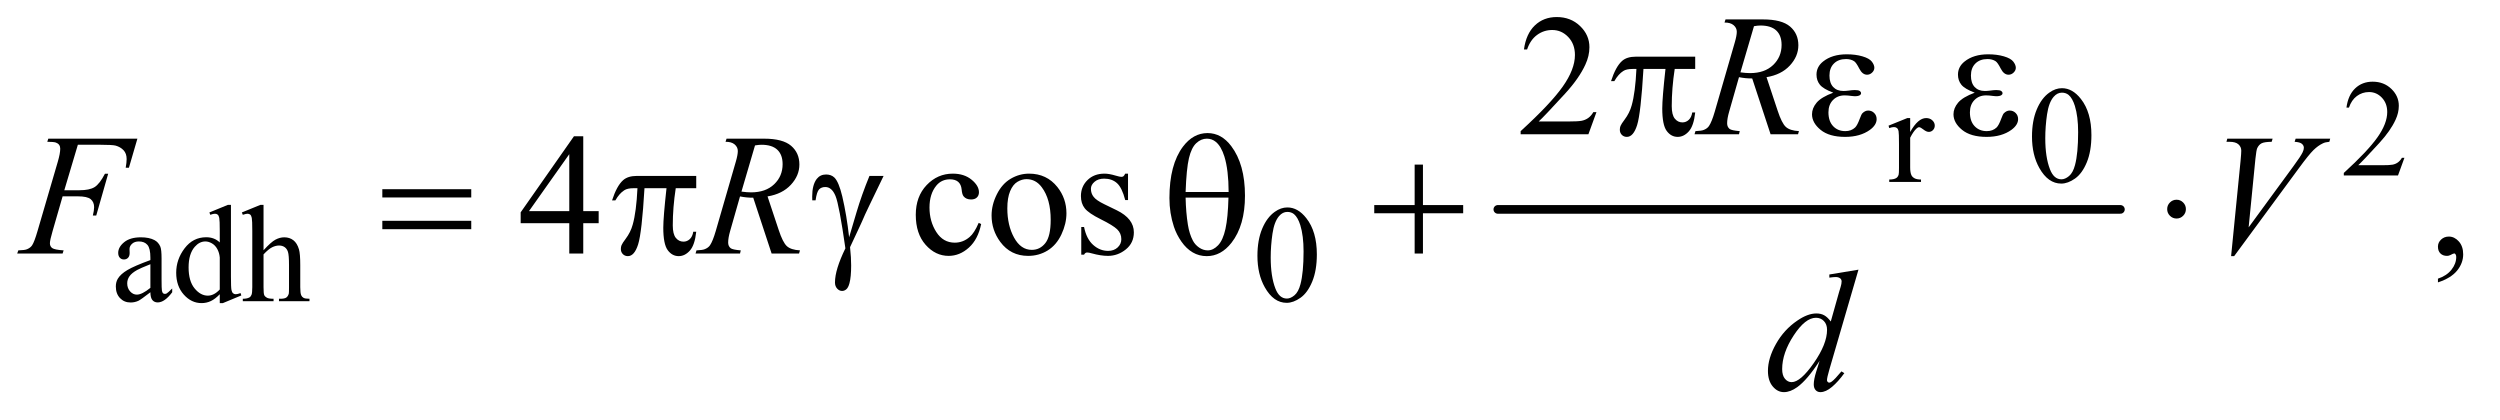 <?xml version="1.0" encoding="UTF-8"?>
<!DOCTYPE svg PUBLIC '-//W3C//DTD SVG 1.0//EN'
          'http://www.w3.org/TR/2001/REC-SVG-20010904/DTD/svg10.dtd'>
<svg stroke-dasharray="none" shape-rendering="auto" xmlns="http://www.w3.org/2000/svg" font-family="'Dialog'" text-rendering="auto" width="226" fill-opacity="1" color-interpolation="auto" color-rendering="auto" preserveAspectRatio="xMidYMid meet" font-size="12px" viewBox="0 0 226 38" fill="black" xmlns:xlink="http://www.w3.org/1999/xlink" stroke="black" image-rendering="auto" stroke-miterlimit="10" stroke-linecap="square" stroke-linejoin="miter" font-style="normal" stroke-width="1" height="38" stroke-dashoffset="0" font-weight="normal" stroke-opacity="1"
><!--Generated by the Batik Graphics2D SVG Generator--><defs id="genericDefs"
  /><g
  ><defs id="defs1"
    ><clipPath clipPathUnits="userSpaceOnUse" id="clipPath1"
      ><path d="M0.915 2.373 L144.158 2.373 L144.158 26.032 L0.915 26.032 L0.915 2.373 Z"
      /></clipPath
      ><clipPath clipPathUnits="userSpaceOnUse" id="clipPath2"
      ><path d="M29.239 75.801 L29.239 831.699 L4605.699 831.699 L4605.699 75.801 Z"
      /></clipPath
    ></defs
    ><g stroke-width="16" transform="scale(1.576,1.576) translate(-0.915,-2.373) matrix(0.031,0,0,0.031,0,0)" stroke-linejoin="round" stroke-linecap="round"
    ><line y2="464" fill="none" x1="2801" clip-path="url(#clipPath2)" x2="3953" y1="464"
    /></g
    ><g transform="matrix(0.049,0,0,0.049,-1.442,-3.739)"
    ><path d="M4465.375 367.375 L4453.5 400 L4353.5 400 L4353.5 395.375 Q4397.625 355.125 4415.625 329.625 Q4433.625 304.125 4433.625 283 Q4433.625 266.875 4423.75 256.5 Q4413.875 246.125 4400.125 246.125 Q4387.625 246.125 4377.688 253.438 Q4367.75 260.75 4363 274.875 L4358.375 274.875 Q4361.5 251.75 4374.438 239.375 Q4387.375 227 4406.75 227 Q4427.375 227 4441.188 240.25 Q4455 253.5 4455 271.5 Q4455 284.375 4449 297.25 Q4439.75 317.5 4419 340.125 Q4387.875 374.125 4380.125 381.125 L4424.375 381.125 Q4437.875 381.125 4443.312 380.125 Q4448.75 379.125 4453.125 376.062 Q4457.5 373 4460.75 367.375 L4465.375 367.375 Z" stroke="none" clip-path="url(#clipPath2)"
    /></g
    ><g transform="matrix(0.049,0,0,0.049,-1.442,-3.739)"
    ><path d="M3553.5 294.125 L3553.5 319.875 Q3567.875 294.125 3583 294.125 Q3589.875 294.125 3594.375 298.312 Q3598.875 302.5 3598.875 308 Q3598.875 312.875 3595.625 316.25 Q3592.375 319.625 3587.875 319.625 Q3583.5 319.625 3578.062 315.312 Q3572.625 311 3570 311 Q3567.75 311 3565.125 313.5 Q3559.5 318.625 3553.5 330.375 L3553.5 385.25 Q3553.5 394.75 3555.875 399.625 Q3557.5 403 3561.625 405.25 Q3565.75 407.5 3573.5 407.5 L3573.5 412 L3514.875 412 L3514.875 407.5 Q3523.625 407.5 3527.875 404.75 Q3531 402.75 3532.25 398.375 Q3532.875 396.25 3532.875 386.25 L3532.875 341.875 Q3532.875 321.875 3532.062 318.062 Q3531.25 314.25 3529.062 312.5 Q3526.875 310.75 3523.625 310.75 Q3519.75 310.75 3514.875 312.625 L3513.625 308.125 L3548.25 294.125 L3553.5 294.125 ZM3778.25 328.25 Q3778.25 299.25 3787 278.312 Q3795.75 257.375 3810.25 247.125 Q3821.5 239 3833.5 239 Q3853 239 3868.5 258.875 Q3887.875 283.5 3887.875 325.625 Q3887.875 355.125 3879.375 375.75 Q3870.875 396.375 3857.688 405.688 Q3844.5 415 3832.25 415 Q3808 415 3791.875 386.375 Q3778.25 362.25 3778.25 328.25 ZM3802.75 331.375 Q3802.75 366.375 3811.375 388.5 Q3818.5 407.125 3832.625 407.125 Q3839.375 407.125 3846.625 401.062 Q3853.875 395 3857.625 380.75 Q3863.375 359.25 3863.375 320.125 Q3863.375 291.125 3857.375 271.75 Q3852.875 257.375 3845.75 251.375 Q3840.625 247.25 3833.375 247.25 Q3824.875 247.25 3818.25 254.875 Q3809.25 265.25 3806 287.5 Q3802.75 309.75 3802.75 331.375 Z" stroke="none" clip-path="url(#clipPath2)"
    /></g
    ><g transform="matrix(0.049,0,0,0.049,-1.442,-3.739)"
    ><path d="M306.875 615.5 Q289.25 629.125 284.75 631.25 Q278 634.375 270.375 634.375 Q258.5 634.375 250.812 626.25 Q243.125 618.125 243.125 604.875 Q243.125 596.5 246.875 590.375 Q252 581.875 264.688 574.375 Q277.375 566.875 306.875 556.125 L306.875 551.625 Q306.875 534.5 301.438 528.125 Q296 521.75 285.625 521.75 Q277.75 521.75 273.125 526 Q268.375 530.25 268.375 535.75 L268.625 543 Q268.625 548.75 265.688 551.875 Q262.75 555 258 555 Q253.375 555 250.438 551.75 Q247.5 548.5 247.5 542.875 Q247.5 532.125 258.5 523.125 Q269.5 514.125 289.375 514.125 Q304.625 514.125 314.375 519.25 Q321.75 523.125 325.25 531.375 Q327.5 536.75 327.5 553.375 L327.5 592.25 Q327.5 608.625 328.125 612.312 Q328.75 616 330.188 617.25 Q331.625 618.5 333.5 618.5 Q335.5 618.5 337 617.625 Q339.625 616 347.125 608.5 L347.125 615.5 Q333.125 634.25 320.375 634.25 Q314.25 634.25 310.625 630 Q307 625.75 306.875 615.5 ZM306.875 607.375 L306.875 563.75 Q288 571.25 282.5 574.375 Q272.625 579.875 268.375 585.875 Q264.125 591.875 264.125 599 Q264.125 608 269.5 613.938 Q274.875 619.875 281.875 619.875 Q291.375 619.875 306.875 607.375 ZM434.875 619.125 Q426.5 627.875 418.5 631.688 Q410.5 635.5 401.25 635.5 Q382.5 635.5 368.5 619.812 Q354.5 604.125 354.5 579.5 Q354.5 554.875 370 534.438 Q385.5 514 409.875 514 Q425 514 434.875 523.625 L434.875 502.5 Q434.875 482.875 433.938 478.375 Q433 473.875 431 472.25 Q429 470.625 426 470.625 Q422.75 470.625 417.375 472.625 L415.75 468.25 L449.875 454.25 L455.5 454.25 L455.5 586.625 Q455.5 606.75 456.438 611.188 Q457.375 615.625 459.438 617.375 Q461.5 619.125 464.25 619.125 Q467.625 619.125 473.25 617 L474.625 621.375 L440.625 635.5 L434.875 635.5 L434.875 619.125 ZM434.875 610.375 L434.875 551.375 Q434.125 542.875 430.375 535.875 Q426.625 528.875 420.438 525.312 Q414.25 521.75 408.375 521.75 Q397.375 521.75 388.75 531.625 Q377.375 544.625 377.375 569.625 Q377.375 594.875 388.375 608.312 Q399.375 621.75 412.875 621.75 Q424.25 621.75 434.875 610.375 ZM515.625 454.25 L515.625 538 Q529.5 522.75 537.625 518.438 Q545.75 514.125 553.875 514.125 Q563.625 514.125 570.625 519.5 Q577.625 524.875 581 536.375 Q583.375 544.375 583.375 565.625 L583.375 606.125 Q583.375 617 585.125 621 Q586.375 624 589.375 625.75 Q592.375 627.5 600.375 627.5 L600.375 632 L544.125 632 L544.125 627.5 L546.75 627.5 Q554.75 627.5 557.875 625.062 Q561 622.625 562.25 617.875 Q562.625 615.875 562.625 606.125 L562.625 565.625 Q562.625 546.875 560.688 541 Q558.75 535.125 554.5 532.188 Q550.25 529.25 544.25 529.25 Q538.125 529.25 531.5 532.5 Q524.875 535.75 515.625 545.625 L515.625 606.125 Q515.625 617.875 516.938 620.75 Q518.25 623.625 521.812 625.562 Q525.375 627.5 534.125 627.5 L534.125 632 L477.375 632 L477.375 627.5 Q485 627.5 489.375 625.125 Q491.875 623.875 493.375 620.375 Q494.875 616.875 494.875 606.125 L494.875 502.5 Q494.875 482.875 493.938 478.375 Q493 473.875 491.062 472.25 Q489.125 470.625 485.875 470.625 Q483.25 470.625 477.375 472.625 L475.625 468.25 L509.875 454.25 L515.625 454.25 ZM2349.25 548.25 Q2349.25 519.25 2358 498.312 Q2366.75 477.375 2381.25 467.125 Q2392.5 459 2404.5 459 Q2424 459 2439.5 478.875 Q2458.875 503.5 2458.875 545.625 Q2458.875 575.125 2450.375 595.75 Q2441.875 616.375 2428.688 625.688 Q2415.5 635 2403.25 635 Q2379 635 2362.875 606.375 Q2349.25 582.25 2349.25 548.25 ZM2373.75 551.375 Q2373.75 586.375 2382.375 608.5 Q2389.5 627.125 2403.625 627.125 Q2410.375 627.125 2417.625 621.062 Q2424.875 615 2428.625 600.75 Q2434.375 579.25 2434.375 540.125 Q2434.375 511.125 2428.375 491.75 Q2423.875 477.375 2416.75 471.375 Q2411.625 467.25 2404.375 467.25 Q2395.875 467.25 2389.25 474.875 Q2380.25 485.25 2377 507.5 Q2373.75 529.75 2373.75 551.375 Z" stroke="none" clip-path="url(#clipPath2)"
    /></g
    ><g transform="matrix(0.049,0,0,0.049,-1.442,-3.739)"
    ><path d="M2974.719 283.219 L2959.875 324 L2834.875 324 L2834.875 318.219 Q2890.031 267.906 2912.531 236.031 Q2935.031 204.156 2935.031 177.75 Q2935.031 157.594 2922.688 144.625 Q2910.344 131.656 2893.156 131.656 Q2877.531 131.656 2865.109 140.797 Q2852.688 149.938 2846.75 167.594 L2840.969 167.594 Q2844.875 138.688 2861.047 123.219 Q2877.219 107.75 2901.438 107.75 Q2927.219 107.75 2944.484 124.312 Q2961.75 140.875 2961.75 163.375 Q2961.75 179.469 2954.25 195.562 Q2942.688 220.875 2916.75 249.156 Q2877.844 291.656 2868.156 300.406 L2923.469 300.406 Q2940.344 300.406 2947.141 299.156 Q2953.938 297.906 2959.406 294.078 Q2964.875 290.25 2968.938 283.219 L2974.719 283.219 Z" stroke="none" clip-path="url(#clipPath2)"
    /></g
    ><g transform="matrix(0.049,0,0,0.049,-1.442,-3.739)"
    ><path d="M4527.188 597.281 L4527.188 590.406 Q4543.281 585.094 4552.109 573.922 Q4560.938 562.75 4560.938 550.25 Q4560.938 547.281 4559.531 545.25 Q4558.438 543.844 4557.344 543.844 Q4555.625 543.844 4549.844 546.969 Q4547.031 548.375 4543.906 548.375 Q4536.25 548.375 4531.719 543.844 Q4527.188 539.312 4527.188 531.344 Q4527.188 523.688 4533.047 518.219 Q4538.906 512.75 4547.344 512.75 Q4557.656 512.75 4565.703 521.734 Q4573.75 530.719 4573.75 545.562 Q4573.75 561.656 4562.578 575.484 Q4551.406 589.312 4527.188 597.281 Z" stroke="none" clip-path="url(#clipPath2)"
    /></g
    ><g transform="matrix(0.049,0,0,0.049,-1.442,-3.739)"
    ><path d="M1133.906 465.875 L1133.906 488.062 L1105.469 488.062 L1105.469 544 L1079.688 544 L1079.688 488.062 L990 488.062 L990 468.062 L1088.281 327.75 L1105.469 327.75 L1105.469 465.875 L1133.906 465.875 ZM1079.688 465.875 L1079.688 360.719 L1005.312 465.875 L1079.688 465.875 ZM1839.562 489.625 Q1833.781 517.906 1816.906 533.141 Q1800.031 548.375 1779.562 548.375 Q1755.188 548.375 1737.062 527.906 Q1718.938 507.438 1718.938 472.594 Q1718.938 438.844 1739.016 417.75 Q1759.094 396.656 1787.219 396.656 Q1808.312 396.656 1821.906 407.828 Q1835.5 419 1835.5 431.031 Q1835.5 436.969 1831.672 440.641 Q1827.844 444.312 1820.969 444.312 Q1811.75 444.312 1807.062 438.375 Q1804.406 435.094 1803.547 425.875 Q1802.688 416.656 1797.219 411.812 Q1791.75 407.125 1782.062 407.125 Q1766.438 407.125 1756.906 418.688 Q1744.25 434 1744.25 459.156 Q1744.25 484.781 1756.828 504.391 Q1769.406 524 1790.812 524 Q1806.125 524 1818.312 513.531 Q1826.906 506.344 1835.031 487.438 L1839.562 489.625 ZM1928 396.656 Q1960.5 396.656 1980.188 421.344 Q1996.906 442.438 1996.906 469.781 Q1996.906 489 1987.688 508.688 Q1978.469 528.375 1962.297 538.375 Q1946.125 548.375 1926.281 548.375 Q1893.938 548.375 1874.875 522.594 Q1858.781 500.875 1858.781 473.844 Q1858.781 454.156 1868.547 434.703 Q1878.312 415.25 1894.25 405.953 Q1910.188 396.656 1928 396.656 ZM1923.156 406.812 Q1914.875 406.812 1906.516 411.734 Q1898.156 416.656 1893 429 Q1887.844 441.344 1887.844 460.719 Q1887.844 491.969 1900.266 514.625 Q1912.688 537.281 1933 537.281 Q1948.156 537.281 1958 524.781 Q1967.844 512.281 1967.844 481.812 Q1967.844 443.688 1951.438 421.812 Q1940.344 406.812 1923.156 406.812 ZM2110.5 396.656 L2110.5 445.406 L2105.344 445.406 Q2099.406 422.438 2090.109 414.156 Q2080.812 405.875 2066.438 405.875 Q2055.5 405.875 2048.781 411.656 Q2042.062 417.438 2042.062 424.469 Q2042.062 433.219 2047.062 439.469 Q2051.906 445.875 2066.75 453.062 L2089.562 464.156 Q2121.281 479.625 2121.281 504.938 Q2121.281 524.469 2106.516 536.422 Q2091.75 548.375 2073.469 548.375 Q2060.344 548.375 2043.469 543.688 Q2038.312 542.125 2035.031 542.125 Q2031.438 542.125 2029.406 546.188 L2024.25 546.188 L2024.25 495.094 L2029.406 495.094 Q2033.781 516.969 2046.125 528.062 Q2058.469 539.156 2073.781 539.156 Q2084.562 539.156 2091.359 532.828 Q2098.156 526.5 2098.156 517.594 Q2098.156 506.812 2090.578 499.469 Q2083 492.125 2060.344 480.875 Q2037.688 469.625 2030.656 460.562 Q2023.625 451.656 2023.625 438.062 Q2023.625 420.406 2035.734 408.531 Q2047.844 396.656 2067.062 396.656 Q2075.5 396.656 2087.531 400.25 Q2095.5 402.594 2098.156 402.594 Q2100.656 402.594 2102.062 401.5 Q2103.469 400.406 2105.344 396.656 L2110.5 396.656 Z" stroke="none" clip-path="url(#clipPath2)"
    /></g
    ><g transform="matrix(0.049,0,0,0.049,-1.442,-3.739)"
    ><path d="M3295.969 324 L3262.062 221.031 Q3250.188 221.188 3237.688 218.688 L3219.406 282.75 Q3215.812 295.25 3215.812 303.844 Q3215.812 310.406 3220.344 314.156 Q3223.781 316.969 3239.094 318.219 L3237.688 324 L3155.656 324 L3157.375 318.219 Q3168.938 317.75 3173 315.875 Q3179.406 313.219 3182.375 308.688 Q3187.375 301.344 3192.844 282.75 L3229.875 154.781 Q3233.625 141.969 3233.625 134.938 Q3233.625 127.75 3227.766 122.75 Q3221.906 117.75 3210.969 117.906 L3212.844 112.125 L3281.906 112.125 Q3316.594 112.125 3331.906 125.25 Q3347.219 138.375 3347.219 159.781 Q3347.219 180.25 3331.516 197.203 Q3315.812 214.156 3288.469 218.688 L3309.094 280.719 Q3316.594 303.531 3324.094 310.406 Q3331.594 317.281 3348.312 318.219 L3346.594 324 L3295.969 324 ZM3240.344 209.781 Q3250.344 211.188 3258.156 211.188 Q3285.031 211.188 3300.656 196.266 Q3316.281 181.344 3316.281 159.156 Q3316.281 141.812 3306.516 132.594 Q3296.75 123.375 3277.219 123.375 Q3272.219 123.375 3265.344 124.625 L3240.344 209.781 Z" stroke="none" clip-path="url(#clipPath2)"
    /></g
    ><g transform="matrix(0.049,0,0,0.049,-1.442,-3.739)"
    ><path d="M173.062 343.375 L148.062 427.281 L175.875 427.281 Q194.625 427.281 203.922 421.5 Q213.219 415.719 223.062 396.812 L229 396.812 L206.969 474 L200.719 474 Q203.062 464.625 203.062 458.531 Q203.062 449 196.734 443.766 Q190.406 438.531 173.062 438.531 L144.938 438.531 L126.5 502.438 Q121.5 519.469 121.5 525.094 Q121.5 530.875 125.797 534 Q130.094 537.125 146.812 538.219 L144.938 544 L61.188 544 L63.219 538.219 Q75.406 537.906 79.469 536.031 Q85.719 533.375 88.688 528.844 Q92.906 522.438 98.688 502.438 L136.031 374.781 Q140.562 359.312 140.562 350.562 Q140.562 346.5 138.531 343.609 Q136.5 340.719 132.516 339.312 Q128.531 337.906 116.656 337.906 L118.531 332.125 L282.906 332.125 L267.281 385.719 L261.344 385.719 Q263.062 376.031 263.062 369.781 Q263.062 359.469 257.359 353.453 Q251.656 347.438 242.75 344.938 Q236.5 343.375 214.781 343.375 L173.062 343.375 ZM1452.969 544 L1419.062 441.031 Q1407.188 441.188 1394.688 438.688 L1376.406 502.75 Q1372.812 515.25 1372.812 523.844 Q1372.812 530.406 1377.344 534.156 Q1380.781 536.969 1396.094 538.219 L1394.688 544 L1312.656 544 L1314.375 538.219 Q1325.938 537.75 1330 535.875 Q1336.406 533.219 1339.375 528.688 Q1344.375 521.344 1349.844 502.75 L1386.875 374.781 Q1390.625 361.969 1390.625 354.938 Q1390.625 347.75 1384.766 342.75 Q1378.906 337.75 1367.969 337.906 L1369.844 332.125 L1438.906 332.125 Q1473.594 332.125 1488.906 345.25 Q1504.219 358.375 1504.219 379.781 Q1504.219 400.25 1488.516 417.203 Q1472.812 434.156 1445.469 438.688 L1466.094 500.719 Q1473.594 523.531 1481.094 530.406 Q1488.594 537.281 1505.312 538.219 L1503.594 544 L1452.969 544 ZM1397.344 429.781 Q1407.344 431.188 1415.156 431.188 Q1442.031 431.188 1457.656 416.266 Q1473.281 401.344 1473.281 379.156 Q1473.281 361.812 1463.516 352.594 Q1453.75 343.375 1434.219 343.375 Q1429.219 343.375 1422.344 344.625 L1397.344 429.781 ZM4145.594 548.844 L4163.094 372.438 Q4164.344 359 4164.344 354.312 Q4164.344 347.281 4159.109 342.594 Q4153.875 337.906 4142.625 337.906 L4137 337.906 L4138.562 332.125 L4222.156 332.125 L4220.438 337.906 Q4206.844 338.062 4201.766 340.719 Q4196.688 343.375 4193.719 349.781 Q4192.156 353.219 4190.438 369.312 L4177.938 495.719 L4260.594 382.906 Q4274.031 364.625 4277.469 357.438 Q4279.812 352.594 4279.812 349 Q4279.812 344.781 4276.219 341.656 Q4272.625 338.531 4262.781 337.906 L4264.656 332.125 L4328.406 332.125 L4326.844 337.906 Q4319.188 338.531 4314.656 340.875 Q4306.062 344.938 4297.547 353.219 Q4289.031 361.5 4270.594 386.656 L4151.219 548.844 L4145.594 548.844 Z" stroke="none" clip-path="url(#clipPath2)"
    /></g
    ><g transform="matrix(0.049,0,0,0.049,-1.442,-3.739)"
    ><path d="M3458.125 573.812 L3404.375 758.188 Q3400 773.188 3400 777.875 Q3400 779.438 3401.328 780.844 Q3402.656 782.25 3404.062 782.25 Q3406.094 782.25 3408.906 780.219 Q3414.219 776.469 3426.719 761.469 L3432.031 764.75 Q3420.781 780.375 3409.297 790.062 Q3397.812 799.75 3387.812 799.75 Q3382.5 799.75 3379.062 796 Q3375.625 792.25 3375.625 785.375 Q3375.625 776.469 3380.312 761.469 L3386.406 742.094 Q3363.75 777.094 3345.156 790.531 Q3332.344 799.75 3320.625 799.75 Q3308.75 799.75 3299.922 789.203 Q3291.094 778.656 3291.094 760.531 Q3291.094 737.25 3305.938 710.844 Q3320.781 684.438 3345.156 667.875 Q3364.375 654.594 3380.469 654.594 Q3388.906 654.594 3395 658.031 Q3401.094 661.469 3407.031 669.438 L3422.344 615.062 Q3424.062 609.281 3425.156 605.844 Q3427.031 599.594 3427.031 595.531 Q3427.031 592.25 3424.688 590.062 Q3421.406 587.406 3416.25 587.406 Q3412.656 587.406 3404.375 588.5 L3404.375 582.719 L3458.125 573.812 ZM3400.156 684.75 Q3400.156 674.75 3394.375 668.656 Q3388.594 662.562 3379.688 662.562 Q3360 662.562 3338.672 695.062 Q3317.344 727.562 3317.344 757.25 Q3317.344 768.969 3322.5 775.141 Q3327.656 781.312 3334.844 781.312 Q3351.094 781.312 3375.625 746.156 Q3400.156 711 3400.156 684.75 Z" stroke="none" clip-path="url(#clipPath2)"
    /></g
    ><g transform="matrix(0.049,0,0,0.049,-1.442,-3.739)"
    ><path d="M3156.906 180.875 L3156.906 203.531 L3119.094 203.531 Q3113.625 239.312 3113.625 272.125 Q3113.625 288.219 3119.25 295.172 Q3124.875 302.125 3133.312 302.125 Q3140.031 302.125 3145.031 297.438 Q3150.031 292.75 3151.438 283.844 L3156.906 283.844 Q3154.25 308.531 3145.109 318.688 Q3135.969 328.844 3124.562 328.844 Q3112.375 328.844 3104.25 317.75 Q3096.125 306.656 3096.125 276.344 Q3096.125 257.281 3102.062 203.531 L3061.438 203.531 Q3056.594 285.406 3049.719 307.125 Q3042.844 328.844 3030.812 328.844 Q3025.188 328.844 3021.516 325.094 Q3017.844 321.344 3017.844 315.719 Q3017.844 311.656 3019.094 308.688 Q3020.812 304.625 3026.438 297.281 Q3035.969 284.625 3039.719 270.719 Q3046.438 246.969 3048.469 203.531 L3041.281 203.531 Q3029.875 203.531 3024.25 207.281 Q3015.188 212.906 3007.688 226.031 L3001.594 226.031 Q3010.344 199 3022.062 188.688 Q3030.969 180.875 3047.062 180.875 L3156.906 180.875 ZM3411.625 247.281 Q3393.188 240.406 3386.938 232.594 Q3380.688 224.781 3380.688 214 Q3380.688 199.469 3392.875 189.781 Q3409.438 176.5 3436.469 176.5 Q3452.562 176.5 3465.375 180.25 Q3478.188 184 3482.797 190.016 Q3487.406 196.031 3487.406 201.344 Q3487.406 206.188 3483.344 210.172 Q3479.281 214.156 3473.969 214.156 Q3465.375 214.156 3459.672 202.984 Q3453.969 191.812 3450.219 189.312 Q3444.125 185.25 3435.219 185.25 Q3421.156 185.25 3412.875 193.453 Q3404.594 201.656 3404.594 215.719 Q3404.594 229.469 3411.469 236.812 Q3418.344 244.156 3430.375 244.156 Q3434.438 244.156 3439.281 243.531 Q3446.938 242.438 3451.312 242.438 Q3458.031 242.438 3460.453 244.156 Q3462.875 245.875 3462.875 248.219 Q3462.875 250.562 3460.844 251.812 Q3458.031 253.844 3451 253.844 Q3449.438 253.844 3445.844 253.375 Q3437.719 252.281 3432.562 252.281 Q3419.438 252.281 3411.078 260.875 Q3402.719 269.469 3402.719 283.531 Q3402.719 299.938 3411.391 309.078 Q3420.062 318.219 3433.812 318.219 Q3444.906 318.219 3451.938 311.5 Q3456 307.594 3460.531 295.25 Q3463.5 287.125 3465.375 285.25 Q3470.375 280.25 3476 280.25 Q3482.562 280.25 3487.094 284.781 Q3491.625 289.312 3491.625 296.031 Q3491.625 306.812 3479.281 315.875 Q3461.312 328.844 3433.5 328.844 Q3404.125 328.844 3388.266 315.875 Q3372.406 302.906 3372.406 287.125 Q3372.406 275.875 3380.922 265.719 Q3389.438 255.562 3411.625 247.281 ZM3672.625 247.281 Q3654.188 240.406 3647.938 232.594 Q3641.688 224.781 3641.688 214 Q3641.688 199.469 3653.875 189.781 Q3670.438 176.5 3697.469 176.5 Q3713.562 176.5 3726.375 180.25 Q3739.188 184 3743.797 190.016 Q3748.406 196.031 3748.406 201.344 Q3748.406 206.188 3744.344 210.172 Q3740.281 214.156 3734.969 214.156 Q3726.375 214.156 3720.672 202.984 Q3714.969 191.812 3711.219 189.312 Q3705.125 185.25 3696.219 185.25 Q3682.156 185.25 3673.875 193.453 Q3665.594 201.656 3665.594 215.719 Q3665.594 229.469 3672.469 236.812 Q3679.344 244.156 3691.375 244.156 Q3695.438 244.156 3700.281 243.531 Q3707.938 242.438 3712.312 242.438 Q3719.031 242.438 3721.453 244.156 Q3723.875 245.875 3723.875 248.219 Q3723.875 250.562 3721.844 251.812 Q3719.031 253.844 3712 253.844 Q3710.438 253.844 3706.844 253.375 Q3698.719 252.281 3693.562 252.281 Q3680.438 252.281 3672.078 260.875 Q3663.719 269.469 3663.719 283.531 Q3663.719 299.938 3672.391 309.078 Q3681.062 318.219 3694.812 318.219 Q3705.906 318.219 3712.938 311.5 Q3717 307.594 3721.531 295.25 Q3724.5 287.125 3726.375 285.25 Q3731.375 280.25 3737 280.25 Q3743.562 280.25 3748.094 284.781 Q3752.625 289.312 3752.625 296.031 Q3752.625 306.812 3740.281 315.875 Q3722.312 328.844 3694.5 328.844 Q3665.125 328.844 3649.266 315.875 Q3633.406 302.906 3633.406 287.125 Q3633.406 275.875 3641.922 265.719 Q3650.438 255.562 3672.625 247.281 Z" stroke="none" clip-path="url(#clipPath2)"
    /></g
    ><g transform="matrix(0.049,0,0,0.049,-1.442,-3.739)"
    ><path d="M734.781 425.406 L898.844 425.406 L898.844 440.562 L734.781 440.562 L734.781 425.406 ZM734.781 483.688 L898.844 483.688 L898.844 499.156 L734.781 499.156 L734.781 483.688 ZM1313.906 400.875 L1313.906 423.531 L1276.094 423.531 Q1270.625 459.312 1270.625 492.125 Q1270.625 508.219 1276.25 515.172 Q1281.875 522.125 1290.312 522.125 Q1297.031 522.125 1302.031 517.438 Q1307.031 512.75 1308.438 503.844 L1313.906 503.844 Q1311.25 528.531 1302.109 538.688 Q1292.969 548.844 1281.562 548.844 Q1269.375 548.844 1261.25 537.75 Q1253.125 526.656 1253.125 496.344 Q1253.125 477.281 1259.062 423.531 L1218.438 423.531 Q1213.594 505.406 1206.719 527.125 Q1199.844 548.844 1187.812 548.844 Q1182.188 548.844 1178.516 545.094 Q1174.844 541.344 1174.844 535.719 Q1174.844 531.656 1176.094 528.688 Q1177.812 524.625 1183.438 517.281 Q1192.969 504.625 1196.719 490.719 Q1203.438 466.969 1205.469 423.531 L1198.281 423.531 Q1186.875 423.531 1181.25 427.281 Q1172.188 432.906 1164.688 446.031 L1158.594 446.031 Q1167.344 419 1179.062 408.688 Q1187.969 400.875 1204.062 400.875 L1313.906 400.875 ZM1633.469 400.875 L1659.562 400.875 Q1657.062 406.5 1633.781 454.312 Q1624.094 474.312 1619.875 484.625 Q1618 488.844 1615.656 493.844 L1597.688 532.281 Q1598.781 542.281 1599.25 550.719 Q1599.719 559.156 1599.719 566.031 Q1599.719 587.281 1596.594 598.844 Q1594.406 606.969 1590.812 610.016 Q1587.219 613.062 1583 613.062 Q1577.844 613.062 1573.859 608.688 Q1569.875 604.312 1569.875 597.438 Q1569.875 585.406 1574.719 569.703 Q1579.562 554 1589.094 534.469 Q1577.688 454.469 1570.891 437.906 Q1564.094 421.344 1552.062 421.344 Q1544.719 421.344 1540.5 425.797 Q1536.281 430.25 1534.094 445.875 L1528 445.875 Q1527.844 441.188 1527.844 438.844 Q1527.844 417.281 1536.281 406.344 Q1542.688 398.219 1553.469 398.219 Q1562.844 398.219 1568.781 403.844 Q1576.906 411.812 1583.312 438.531 Q1591.438 473.219 1595.969 514 L1609.719 467.594 Q1618.938 436.344 1633.469 400.875 ZM2186.906 441.656 Q2186.906 380.094 2211.906 346.812 Q2230.812 321.812 2257.219 321.812 Q2282.844 321.812 2300.969 345.875 Q2326.281 379.469 2326.281 437.281 Q2326.281 492.281 2301.438 524.156 Q2282.062 548.844 2255.812 548.844 Q2241.594 548.844 2229.875 541.969 Q2218.156 535.094 2209.094 522.125 Q2200.031 509.156 2195.188 494.625 Q2186.906 469.625 2186.906 441.656 ZM2296.125 430.562 Q2295.969 389.781 2288.312 365.094 Q2282.375 346.188 2272.531 338.062 Q2265.344 332.125 2255.969 332.125 Q2245.344 332.125 2236.438 340.406 Q2227.531 348.688 2222.922 368.062 Q2218.312 387.438 2216.75 430.562 L2296.125 430.562 ZM2216.75 440.875 Q2217.375 468.688 2220.969 490.875 Q2223.625 507.75 2230.188 520.25 Q2234.094 527.75 2241.594 532.984 Q2249.094 538.219 2257.688 538.219 Q2267.688 538.219 2276.672 528.844 Q2285.656 519.469 2290.266 498.688 Q2294.875 477.906 2295.812 440.875 L2216.75 440.875 ZM2639.312 379.938 L2654.625 379.938 L2654.625 454.625 L2728.844 454.625 L2728.844 469.781 L2654.625 469.781 L2654.625 544 L2639.312 544 L2639.312 469.781 L2564.781 469.781 L2564.781 454.625 L2639.312 454.625 L2639.312 379.938 ZM4062.188 462.125 Q4062.188 469.312 4057.109 474.391 Q4052.031 479.469 4045 479.469 Q4037.812 479.469 4032.734 474.391 Q4027.656 469.312 4027.656 462.125 Q4027.656 454.938 4032.734 449.859 Q4037.812 444.781 4045 444.781 Q4052.031 444.781 4057.109 449.859 Q4062.188 454.938 4062.188 462.125 Z" stroke="none" clip-path="url(#clipPath2)"
    /></g
  ></g
></svg
>
